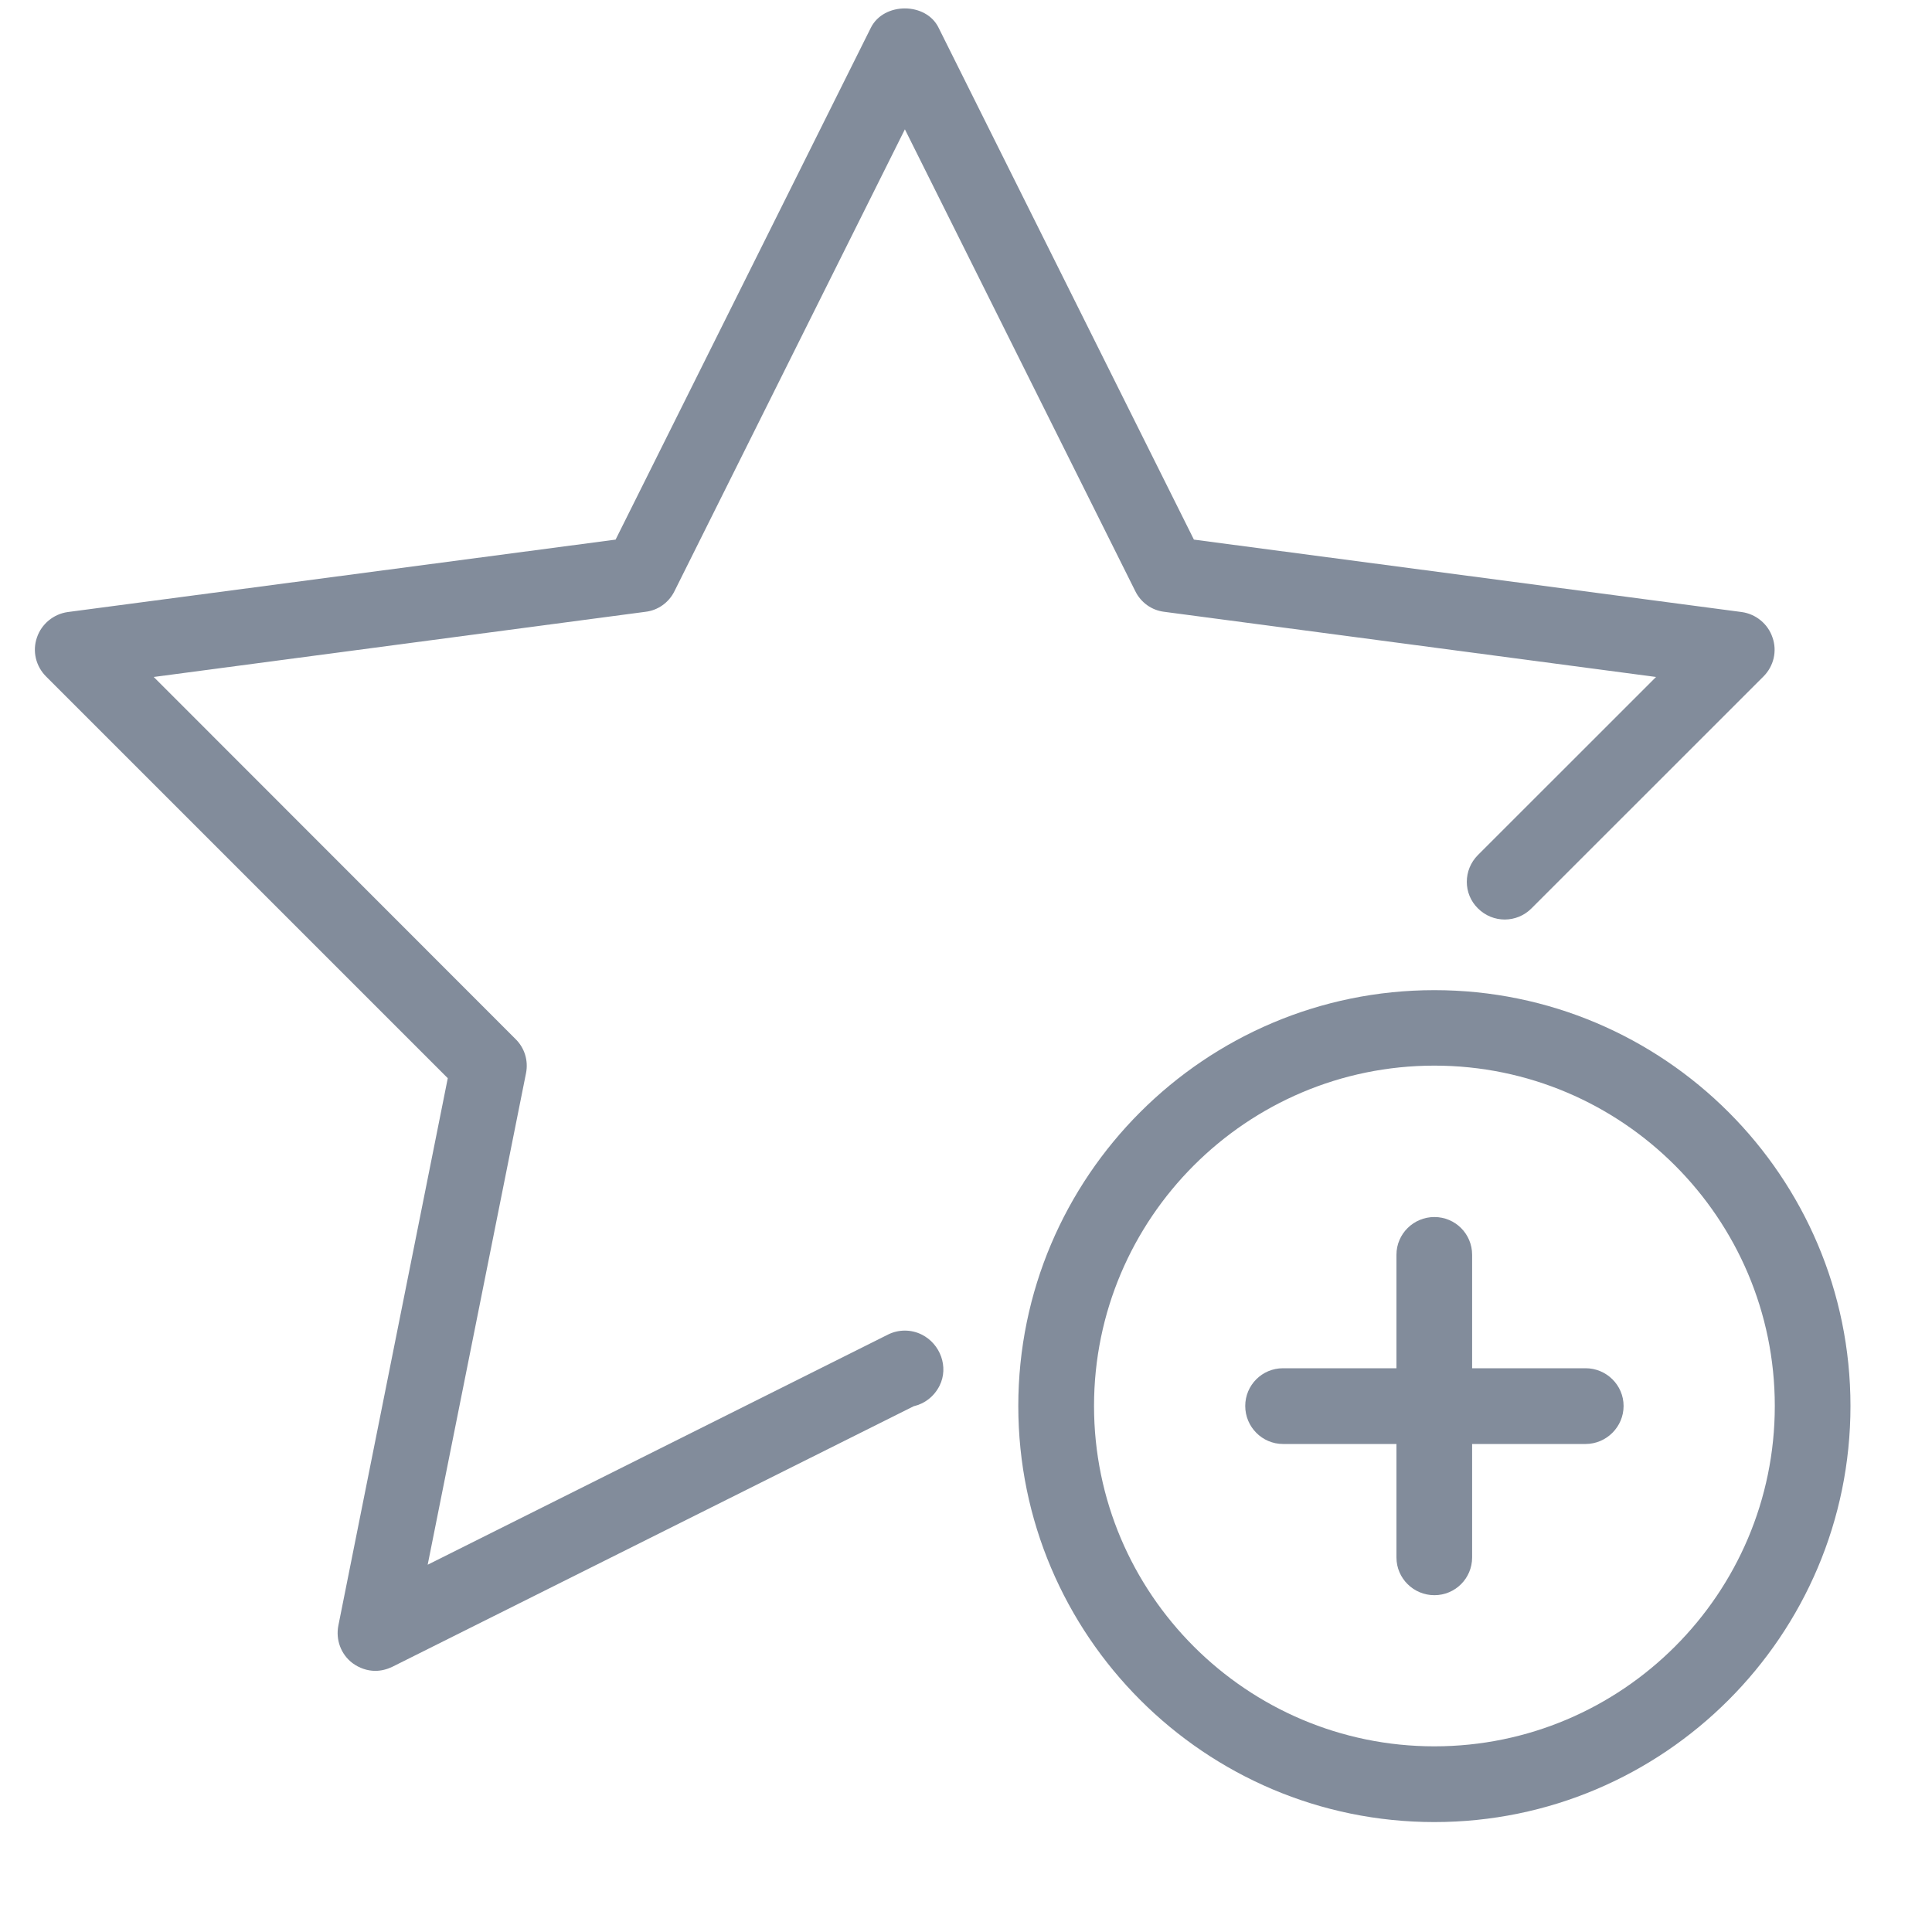 <?xml version="1.0" encoding="UTF-8"?>
<svg xmlns="http://www.w3.org/2000/svg" xmlns:xlink="http://www.w3.org/1999/xlink" width="40" zoomAndPan="magnify" viewBox="0 0 30 30" height="40" preserveAspectRatio="xMidYMid meet" version="1.0">
  <defs>
    <clipPath id="b0cbdd0ab9">
      <path d="M 0.484 0 L 28.789 0 L 28.789 28.305 L 0.484 28.305 Z M 0.484 0 " clip-rule="nonzero"></path>
    </clipPath>
  </defs>
  <g clip-path="url(#b0cbdd0ab9)">
    <path fill="#828c9b" d="M 22.273 15.375 C 18.711 15.375 15.812 18.27 15.812 21.832 C 15.812 25.395 18.711 28.293 22.273 28.293 C 25.836 28.293 28.734 25.395 28.734 21.832 C 28.734 18.27 25.836 15.375 22.273 15.375 Z M 22.273 27.117 C 19.359 27.117 16.988 24.746 16.988 21.832 C 16.988 18.918 19.359 16.547 22.273 16.547 C 25.188 16.547 27.559 18.918 27.559 21.832 C 27.559 24.746 25.188 27.117 22.273 27.117 Z M 14.312 20.723 C 14.148 20.641 13.953 20.641 13.789 20.723 L 6.641 24.297 L 8.168 16.664 C 8.207 16.469 8.145 16.27 8.004 16.133 L 2.387 10.512 L 10.023 9.5 C 10.219 9.477 10.387 9.355 10.473 9.18 L 14.051 2.008 L 17.629 9.18 C 17.715 9.355 17.883 9.477 18.078 9.5 L 25.715 10.512 L 22.949 13.277 C 22.719 13.508 22.719 13.879 22.949 14.105 C 23.18 14.336 23.551 14.336 23.781 14.105 L 27.383 10.504 C 27.543 10.344 27.598 10.109 27.523 9.898 C 27.453 9.688 27.266 9.535 27.047 9.504 L 18.539 8.379 L 14.574 0.43 C 14.379 0.031 13.723 0.031 13.523 0.43 L 9.559 8.379 L 1.051 9.504 C 0.832 9.535 0.645 9.688 0.574 9.898 C 0.5 10.109 0.555 10.344 0.715 10.504 L 6.953 16.742 L 5.254 25.242 C 5.211 25.461 5.293 25.688 5.473 25.824 C 5.578 25.902 5.703 25.945 5.828 25.945 C 5.918 25.945 6.008 25.922 6.09 25.883 L 14.188 21.836 C 14.355 21.797 14.504 21.688 14.59 21.516 C 14.734 21.227 14.602 20.867 14.312 20.723 Z M 24.621 21.246 L 22.859 21.246 L 22.859 19.484 C 22.859 19.16 22.598 18.898 22.273 18.898 C 21.949 18.898 21.684 19.16 21.684 19.484 L 21.684 21.246 L 19.922 21.246 C 19.598 21.246 19.336 21.508 19.336 21.832 C 19.336 22.156 19.598 22.422 19.922 22.422 L 21.684 22.422 L 21.684 24.184 C 21.684 24.508 21.949 24.77 22.273 24.77 C 22.598 24.77 22.859 24.508 22.859 24.184 L 22.859 22.422 L 24.621 22.422 C 24.945 22.422 25.211 22.156 25.211 21.832 C 25.211 21.508 24.945 21.246 24.621 21.246 Z M 24.621 21.246 " fill-opacity="1" fill-rule="nonzero"></path>
  </g>
</svg>
